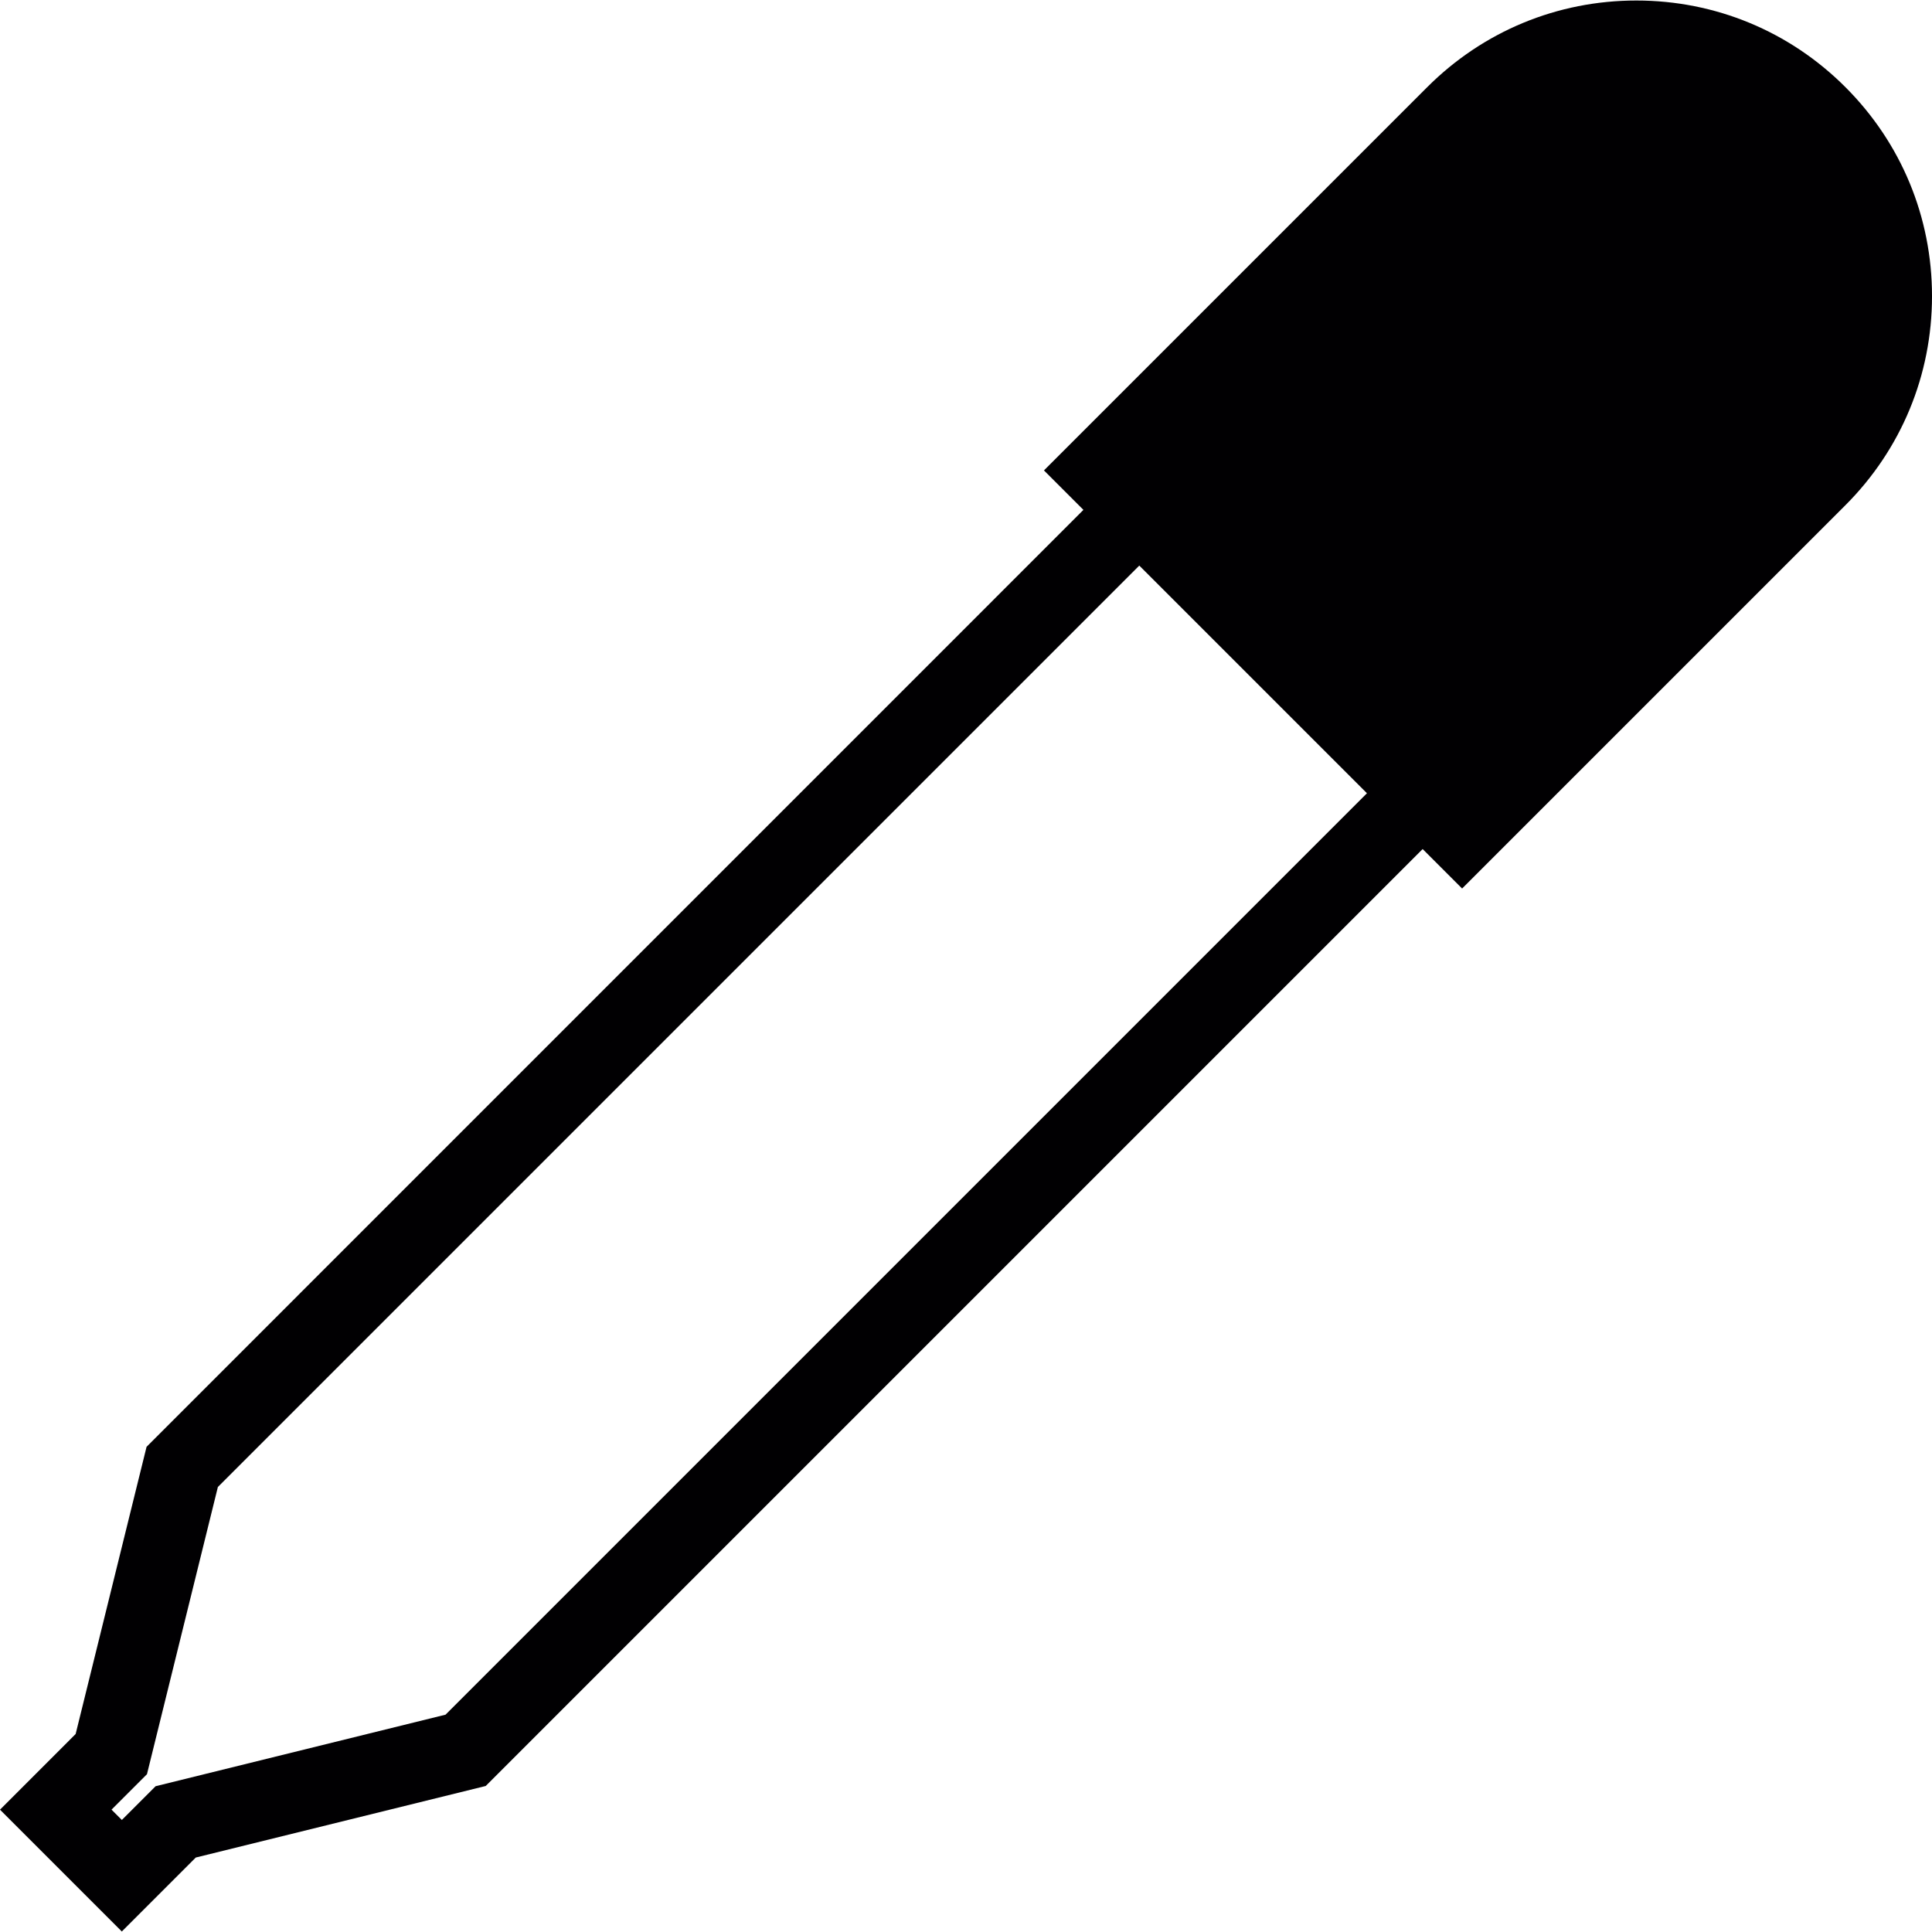 <?xml version="1.0" encoding="iso-8859-1"?>
<!-- Uploaded to: SVG Repo, www.svgrepo.com, Generator: SVG Repo Mixer Tools -->
<svg height="800px" width="800px" version="1.1" id="Capa_1" xmlns="http://www.w3.org/2000/svg" xmlns:xlink="http://www.w3.org/1999/xlink" 
	 viewBox="0 0 292.43 292.43" xml:space="preserve">
<g>
	<path style="fill:#010002;" d="M279.321,13.187c-8.449-8.455-19.691-13.109-31.642-13.109c-11.952,0-23.193,4.654-31.648,13.109
		l-58.016,58.016l5.973,5.973L22.185,218.99L11.45,262.459L0,273.915l18.438,18.438l11.194-11.194l43.886-10.83l141.815-141.815
		l5.973,5.973l58.016-58.016c8.455-8.455,13.109-19.697,13.109-31.648S287.776,21.636,279.321,13.187z M67.438,259.535
		l-43.886,10.83l-5.108,5.108l-1.563-1.563l5.364-5.364l10.734-43.475L172.443,85.607l34.459,34.459L67.438,259.535z"/>
</g>
</svg>